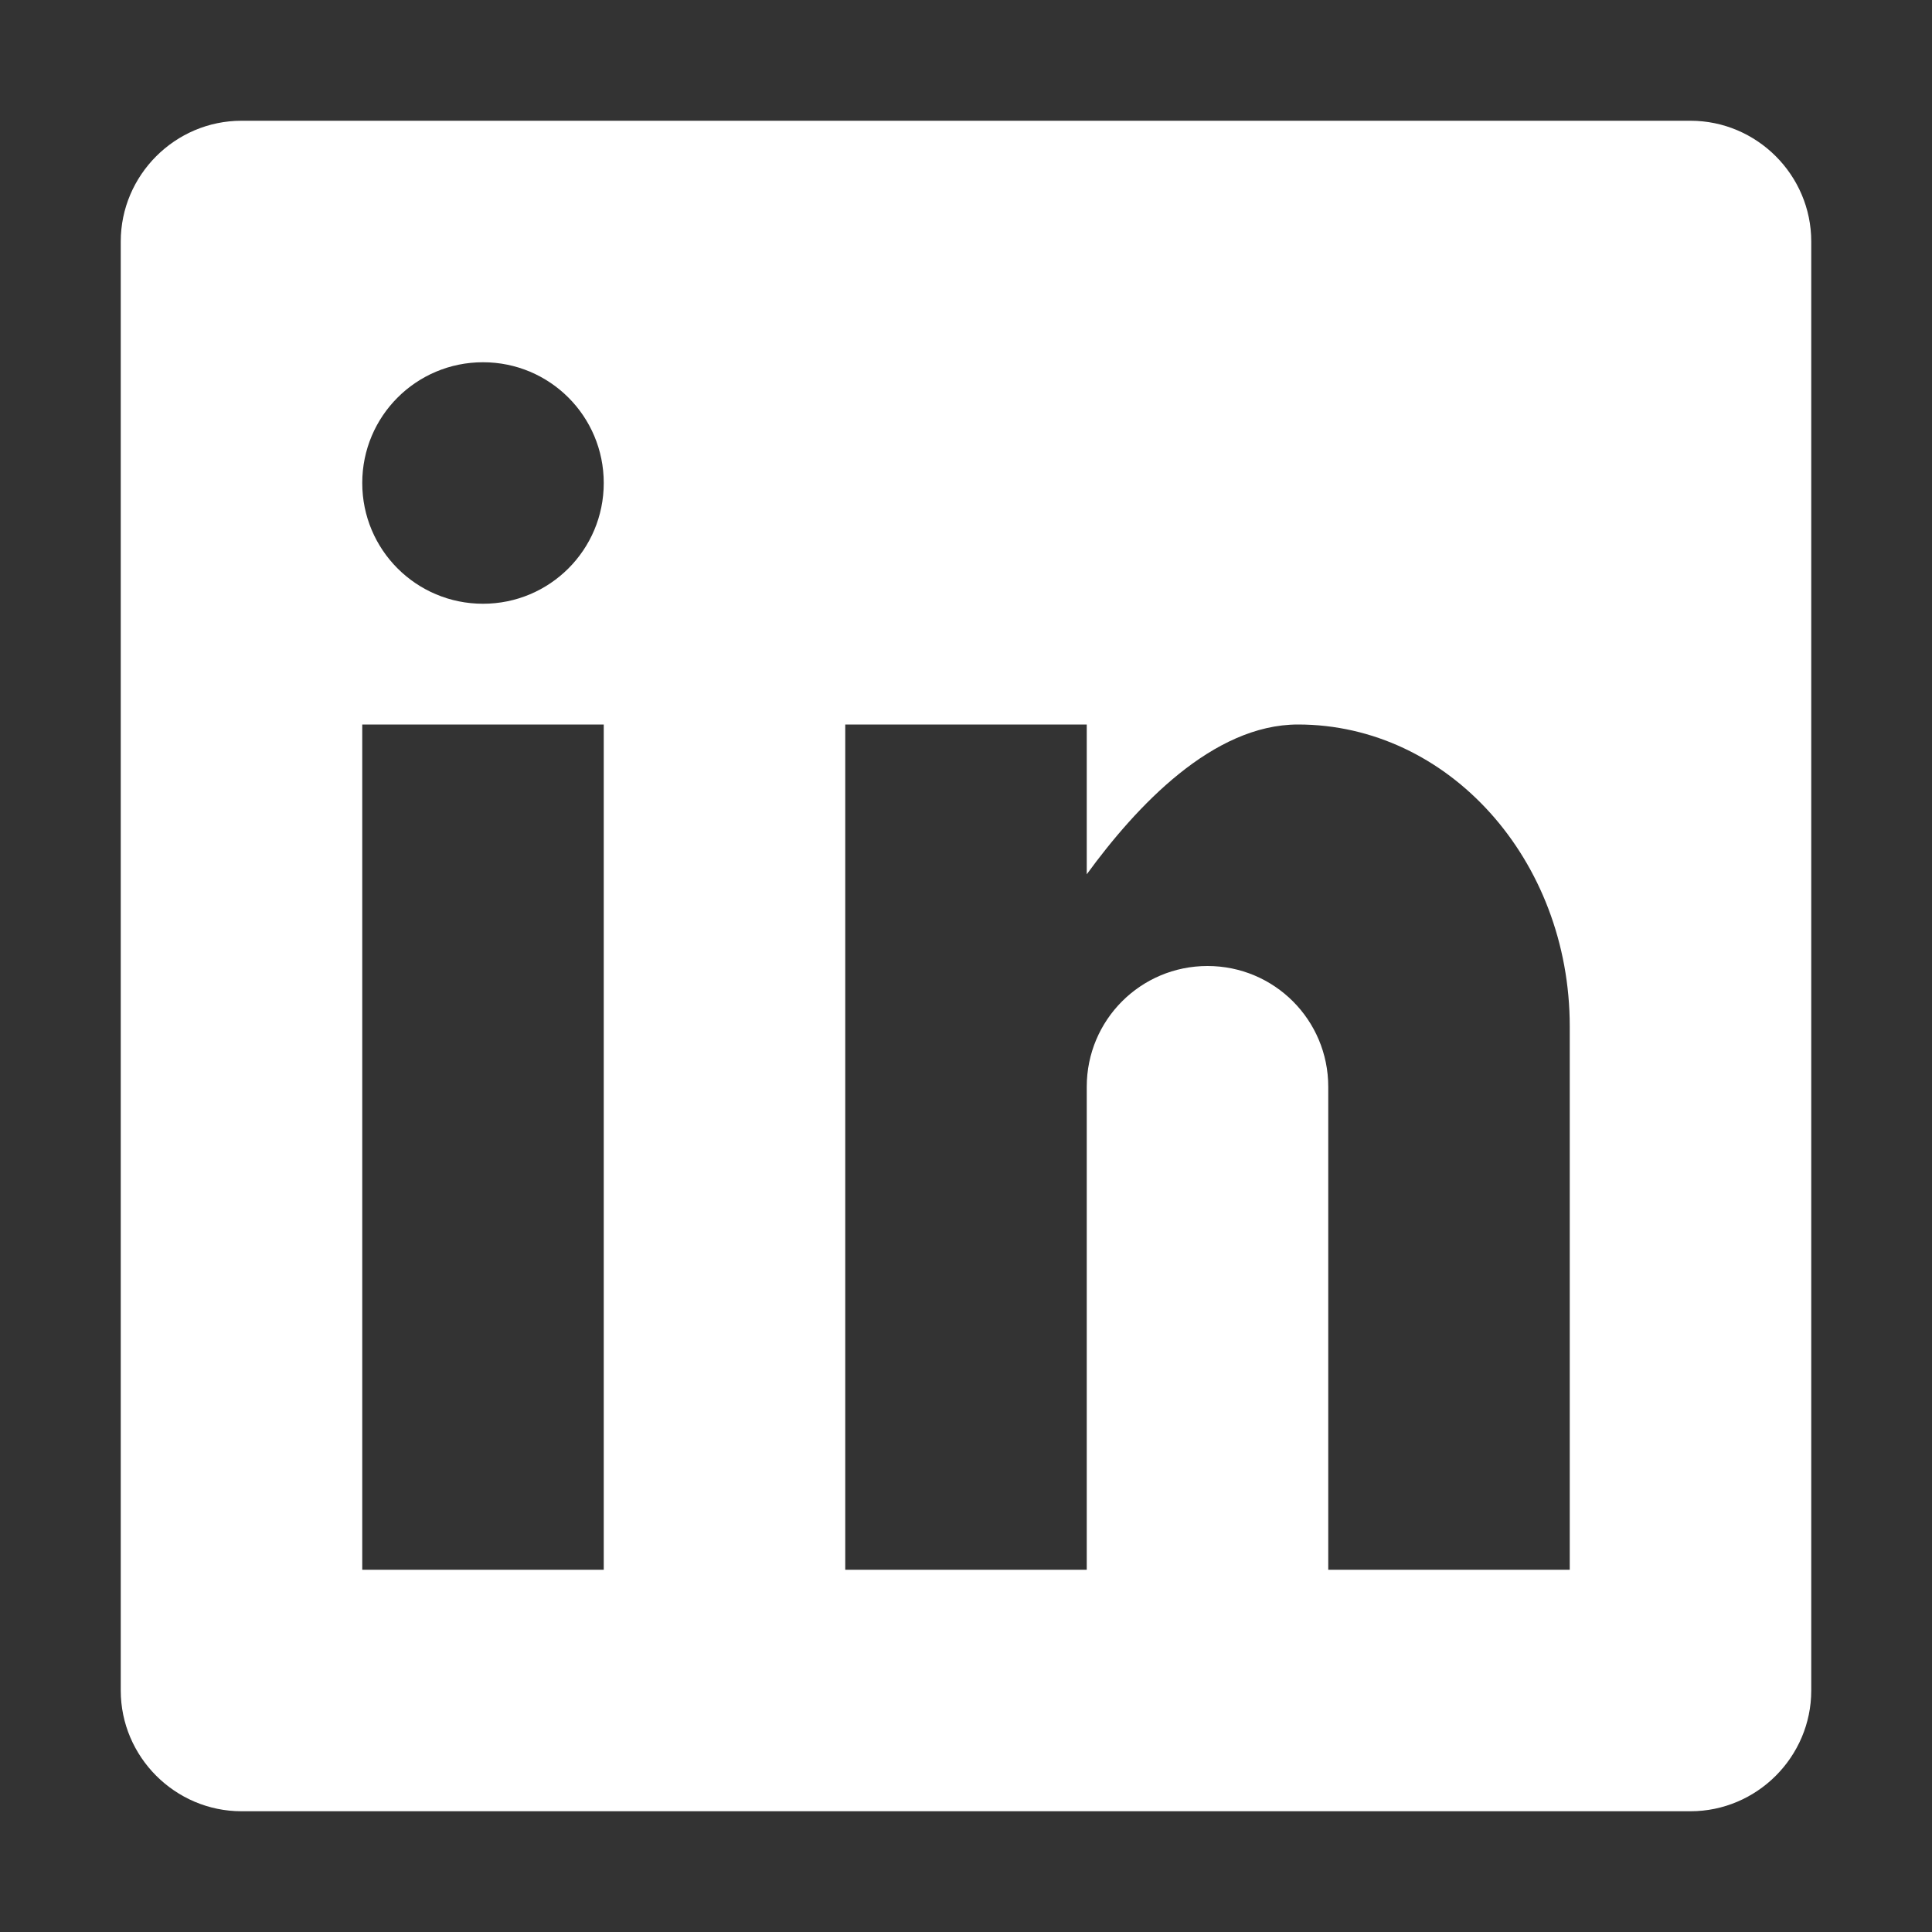 <?xml version="1.0"?>
<svg xmlns="http://www.w3.org/2000/svg" width="28" height="28" viewBox="0 0 28 28" fill="none">
<rect x="0" y="0" width="28" height="28" fill="#333333" stroke="none"/>
<path d="M3.5 1.75H24.5C25.462 1.75 26.25 2.538 26.25 3.5V24.5C26.25 25.462 25.462 26.25 24.5 26.25H3.5C2.538 26.25 1.75 25.462 1.75 24.5V3.5C1.75 2.538 2.538 1.75 3.5 1.75ZM8.75 22.75V10.5H5.25V22.75H8.75ZM7 8.75C7.968 8.75 8.75 7.968 8.75 7C8.75 6.032 7.968 5.25 7 5.25C6.032 5.25 5.25 6.032 5.25 7C5.25 7.968 6.032 8.75 7 8.75ZM19.25 22.75H22.75V14.875C22.75 12.458 20.989 10.5 18.812 10.5C17.577 10.5 16.472 11.681 15.75 12.671V10.5H12.25V22.75H15.75V15.75C15.75 14.782 16.532 14 17.5 14C18.468 14 19.25 14.782 19.25 15.75V22.75Z" fill="white"/>
</svg>
